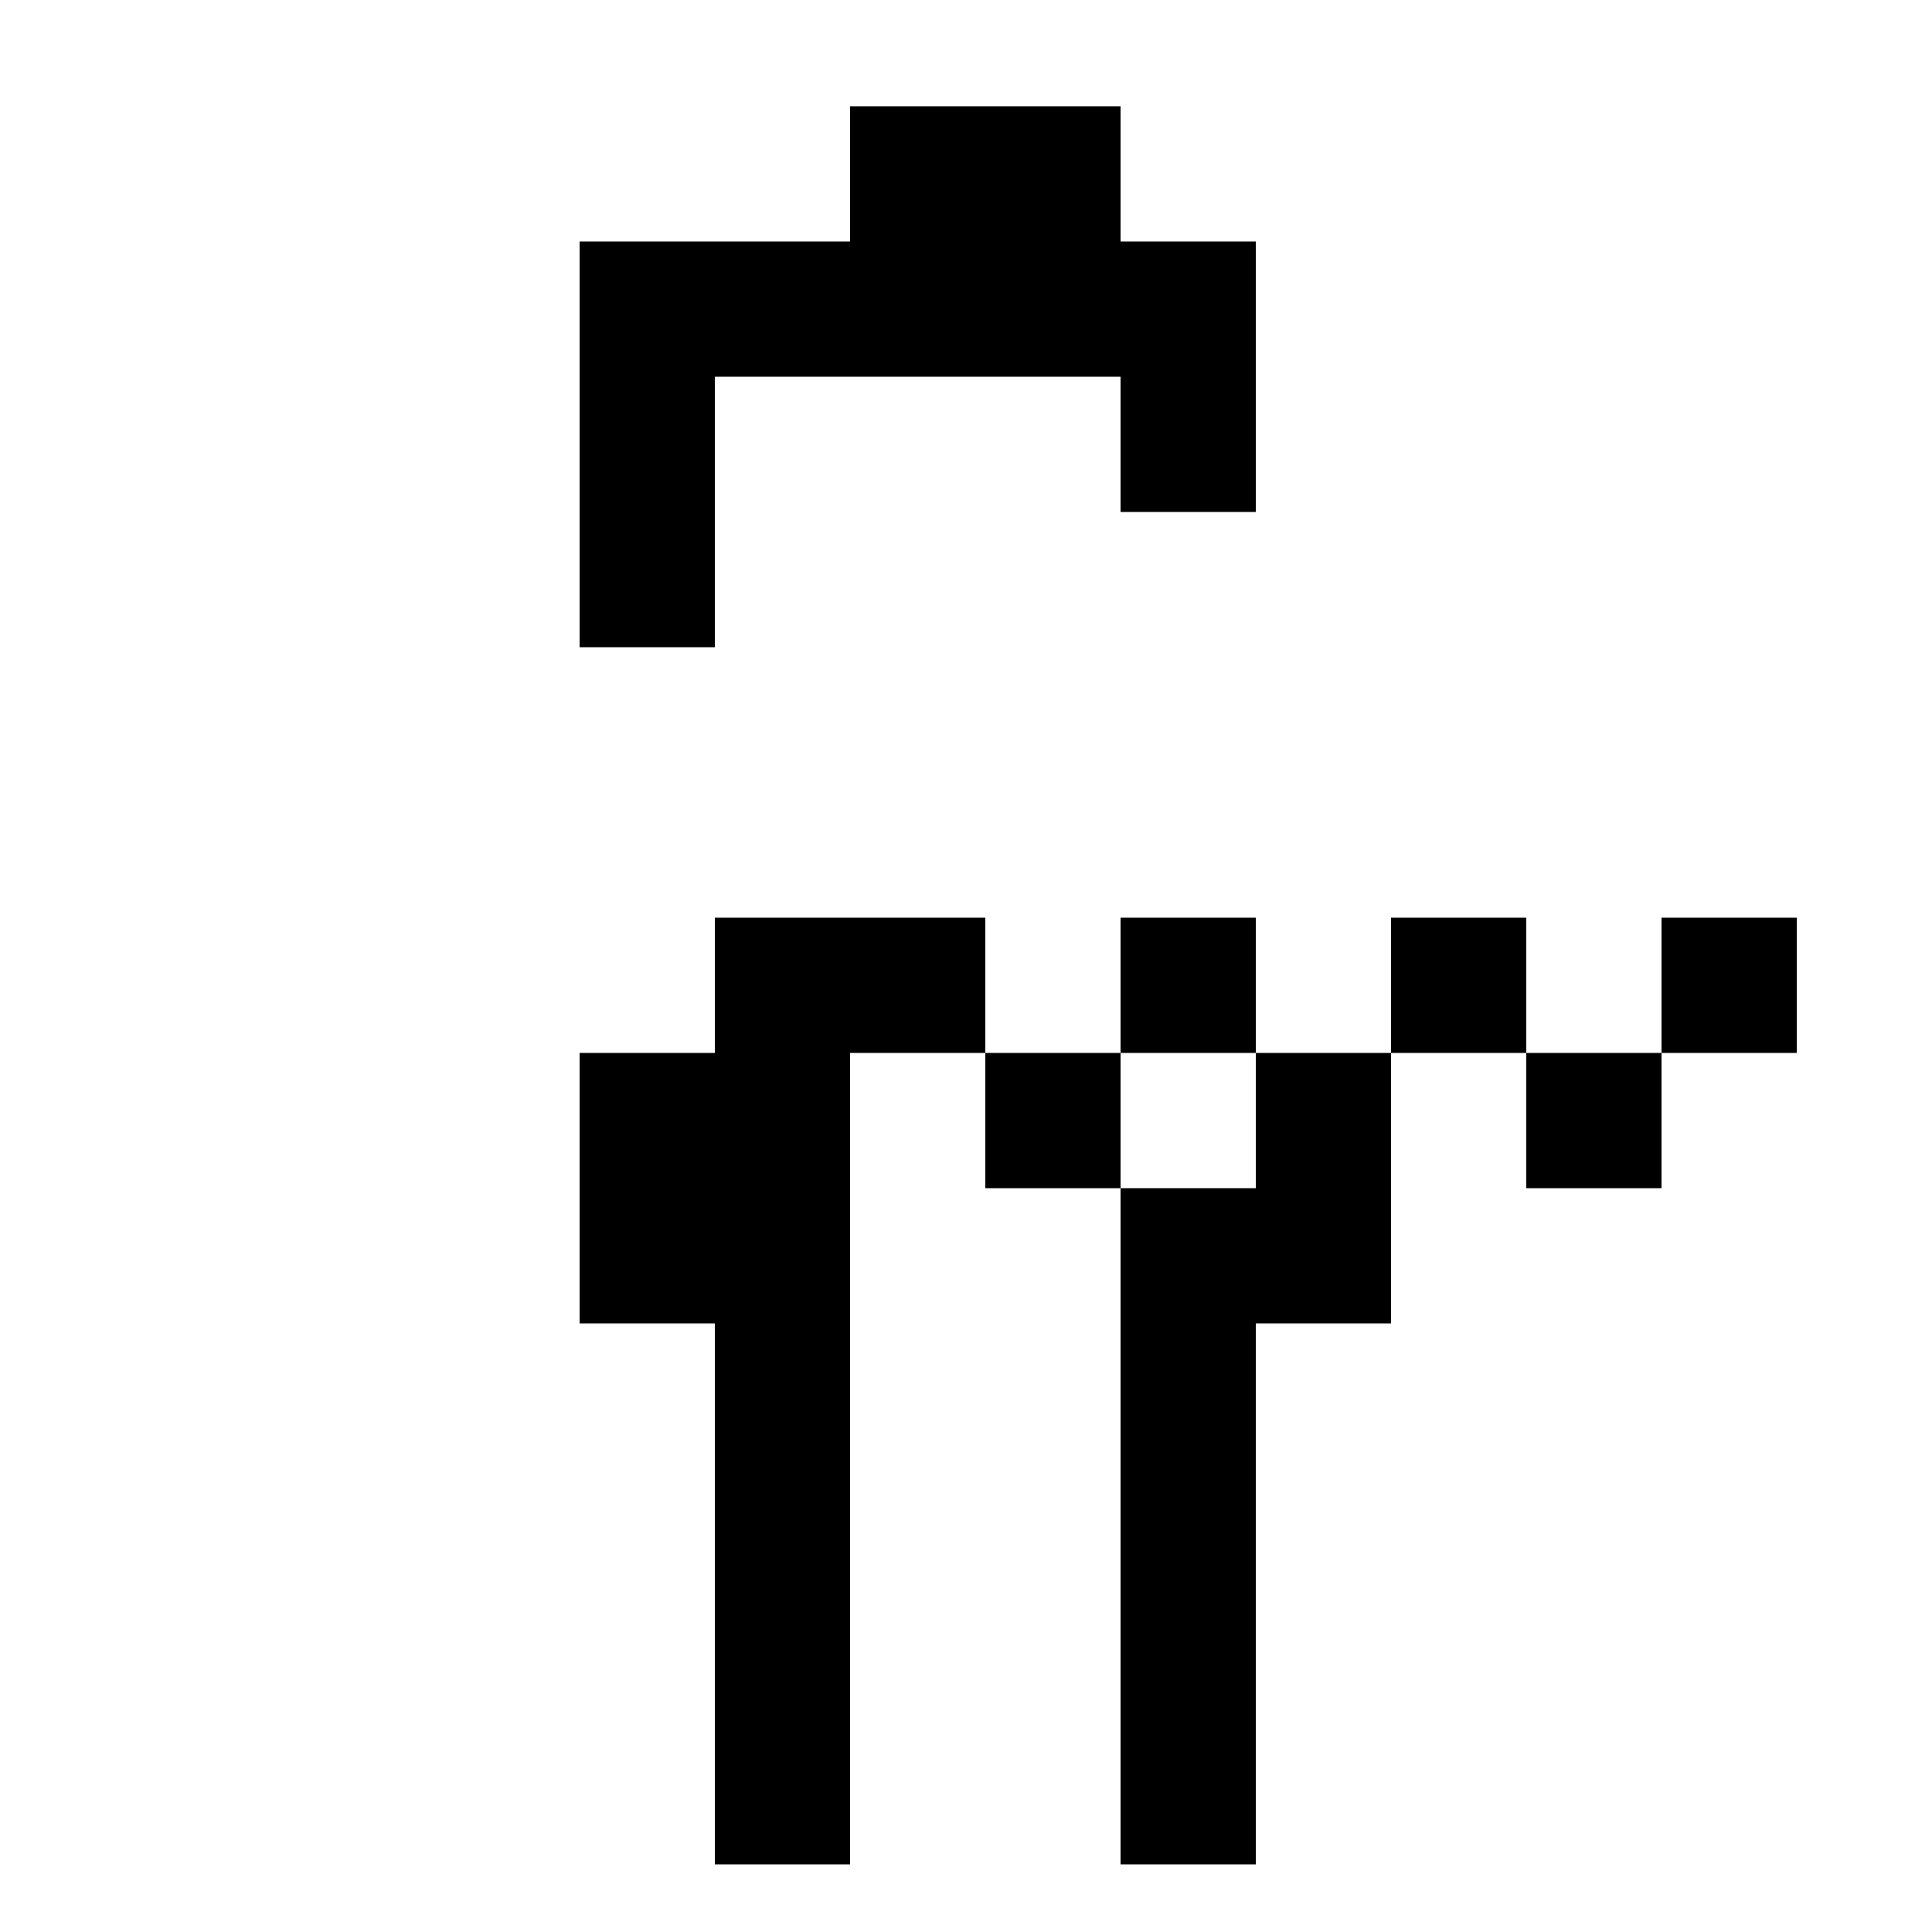 <?xml version="1.0" standalone="no"?>
<!DOCTYPE svg PUBLIC "-//W3C//DTD SVG 20010904//EN"
 "http://www.w3.org/TR/2001/REC-SVG-20010904/DTD/svg10.dtd">
<svg version="1.0" xmlns="http://www.w3.org/2000/svg"
 width="200pt" height="200pt" viewBox="0 0 200 200"
 preserveAspectRatio="xMidYMid meet">
<g transform="translate(0,200) scale(0.1,-0.1)"
fill="#000000" stroke="none">
<path d="M880 1820 l0 -70 -140 0 -140 0 0 -210 0 -210 70 0 70 0 0 140 0 140
210 0 210 0 0 -70 0 -70 70 0 70 0 0 140 0 140 -70 0 -70 0 0 70 0 70 -140 0
-140 0 0 -70z"/>
<path d="M740 980 l0 -70 -70 0 -70 0 0 -140 0 -140 70 0 70 0 0 -280 0 -280
70 0 70 0 0 420 0 420 70 0 70 0 0 -70 0 -70 70 0 70 0 0 -350 0 -350 70 0 70
0 0 280 0 280 70 0 70 0 0 140 0 140 70 0 70 0 0 -70 0 -70 70 0 70 0 0 70 0
70 70 0 70 0 0 70 0 70 -70 0 -70 0 0 -70 0 -70 -70 0 -70 0 0 70 0 70 -70 0
-70 0 0 -70 0 -70 -70 0 -70 0 0 70 0 70 -70 0 -70 0 0 -70 0 -70 -70 0 -70 0
0 70 0 70 -140 0 -140 0 0 -70z m560 -140 l0 -70 -70 0 -70 0 0 70 0 70 70 0
70 0 0 -70z"/>
</g>
</svg>
